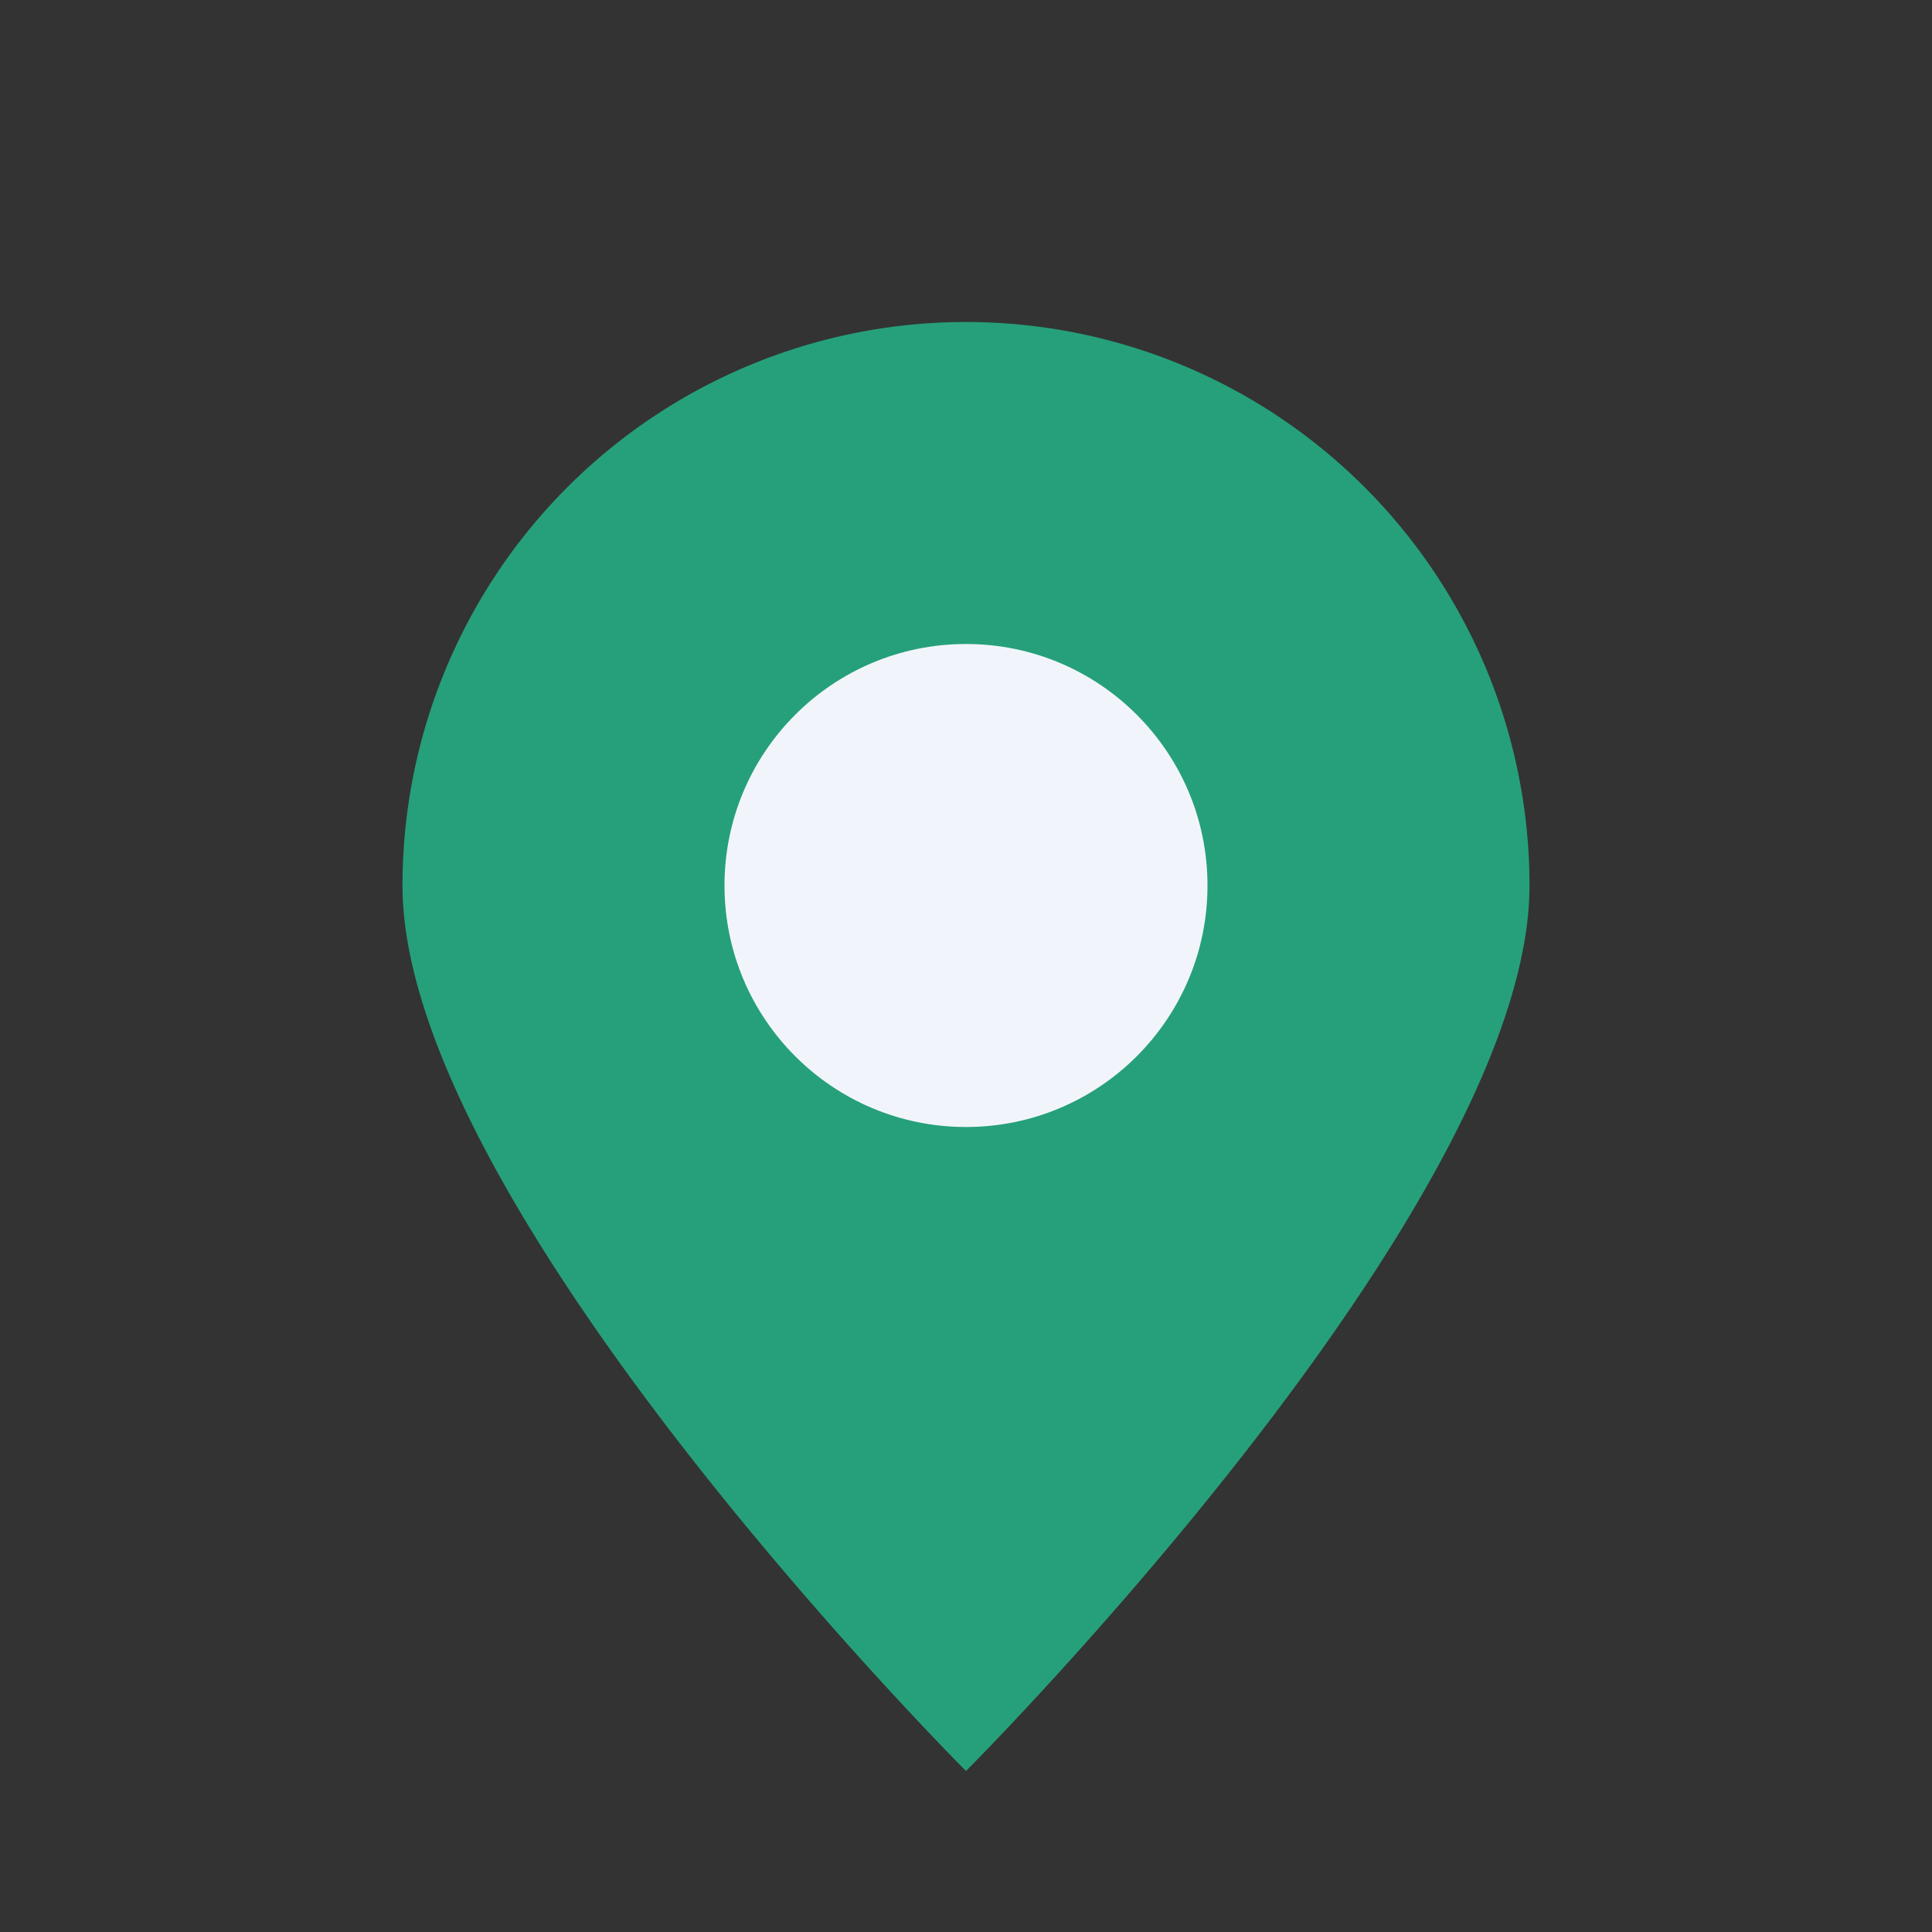 <?xml version="1.0" encoding="UTF-8"?>
<svg xmlns="http://www.w3.org/2000/svg" width="24" height="24" viewBox="0 0 24 24"><rect x="0" y="0" width="24" height="24" fill="#333333" stroke="none"/><path d="M12 22s7-7 7-11a7 7 0 1 0-14 0c0 4 7 11 7 11z" fill="#26A07A"/><circle cx="12" cy="11" r="3" fill="#F1F5FB"/></svg>
